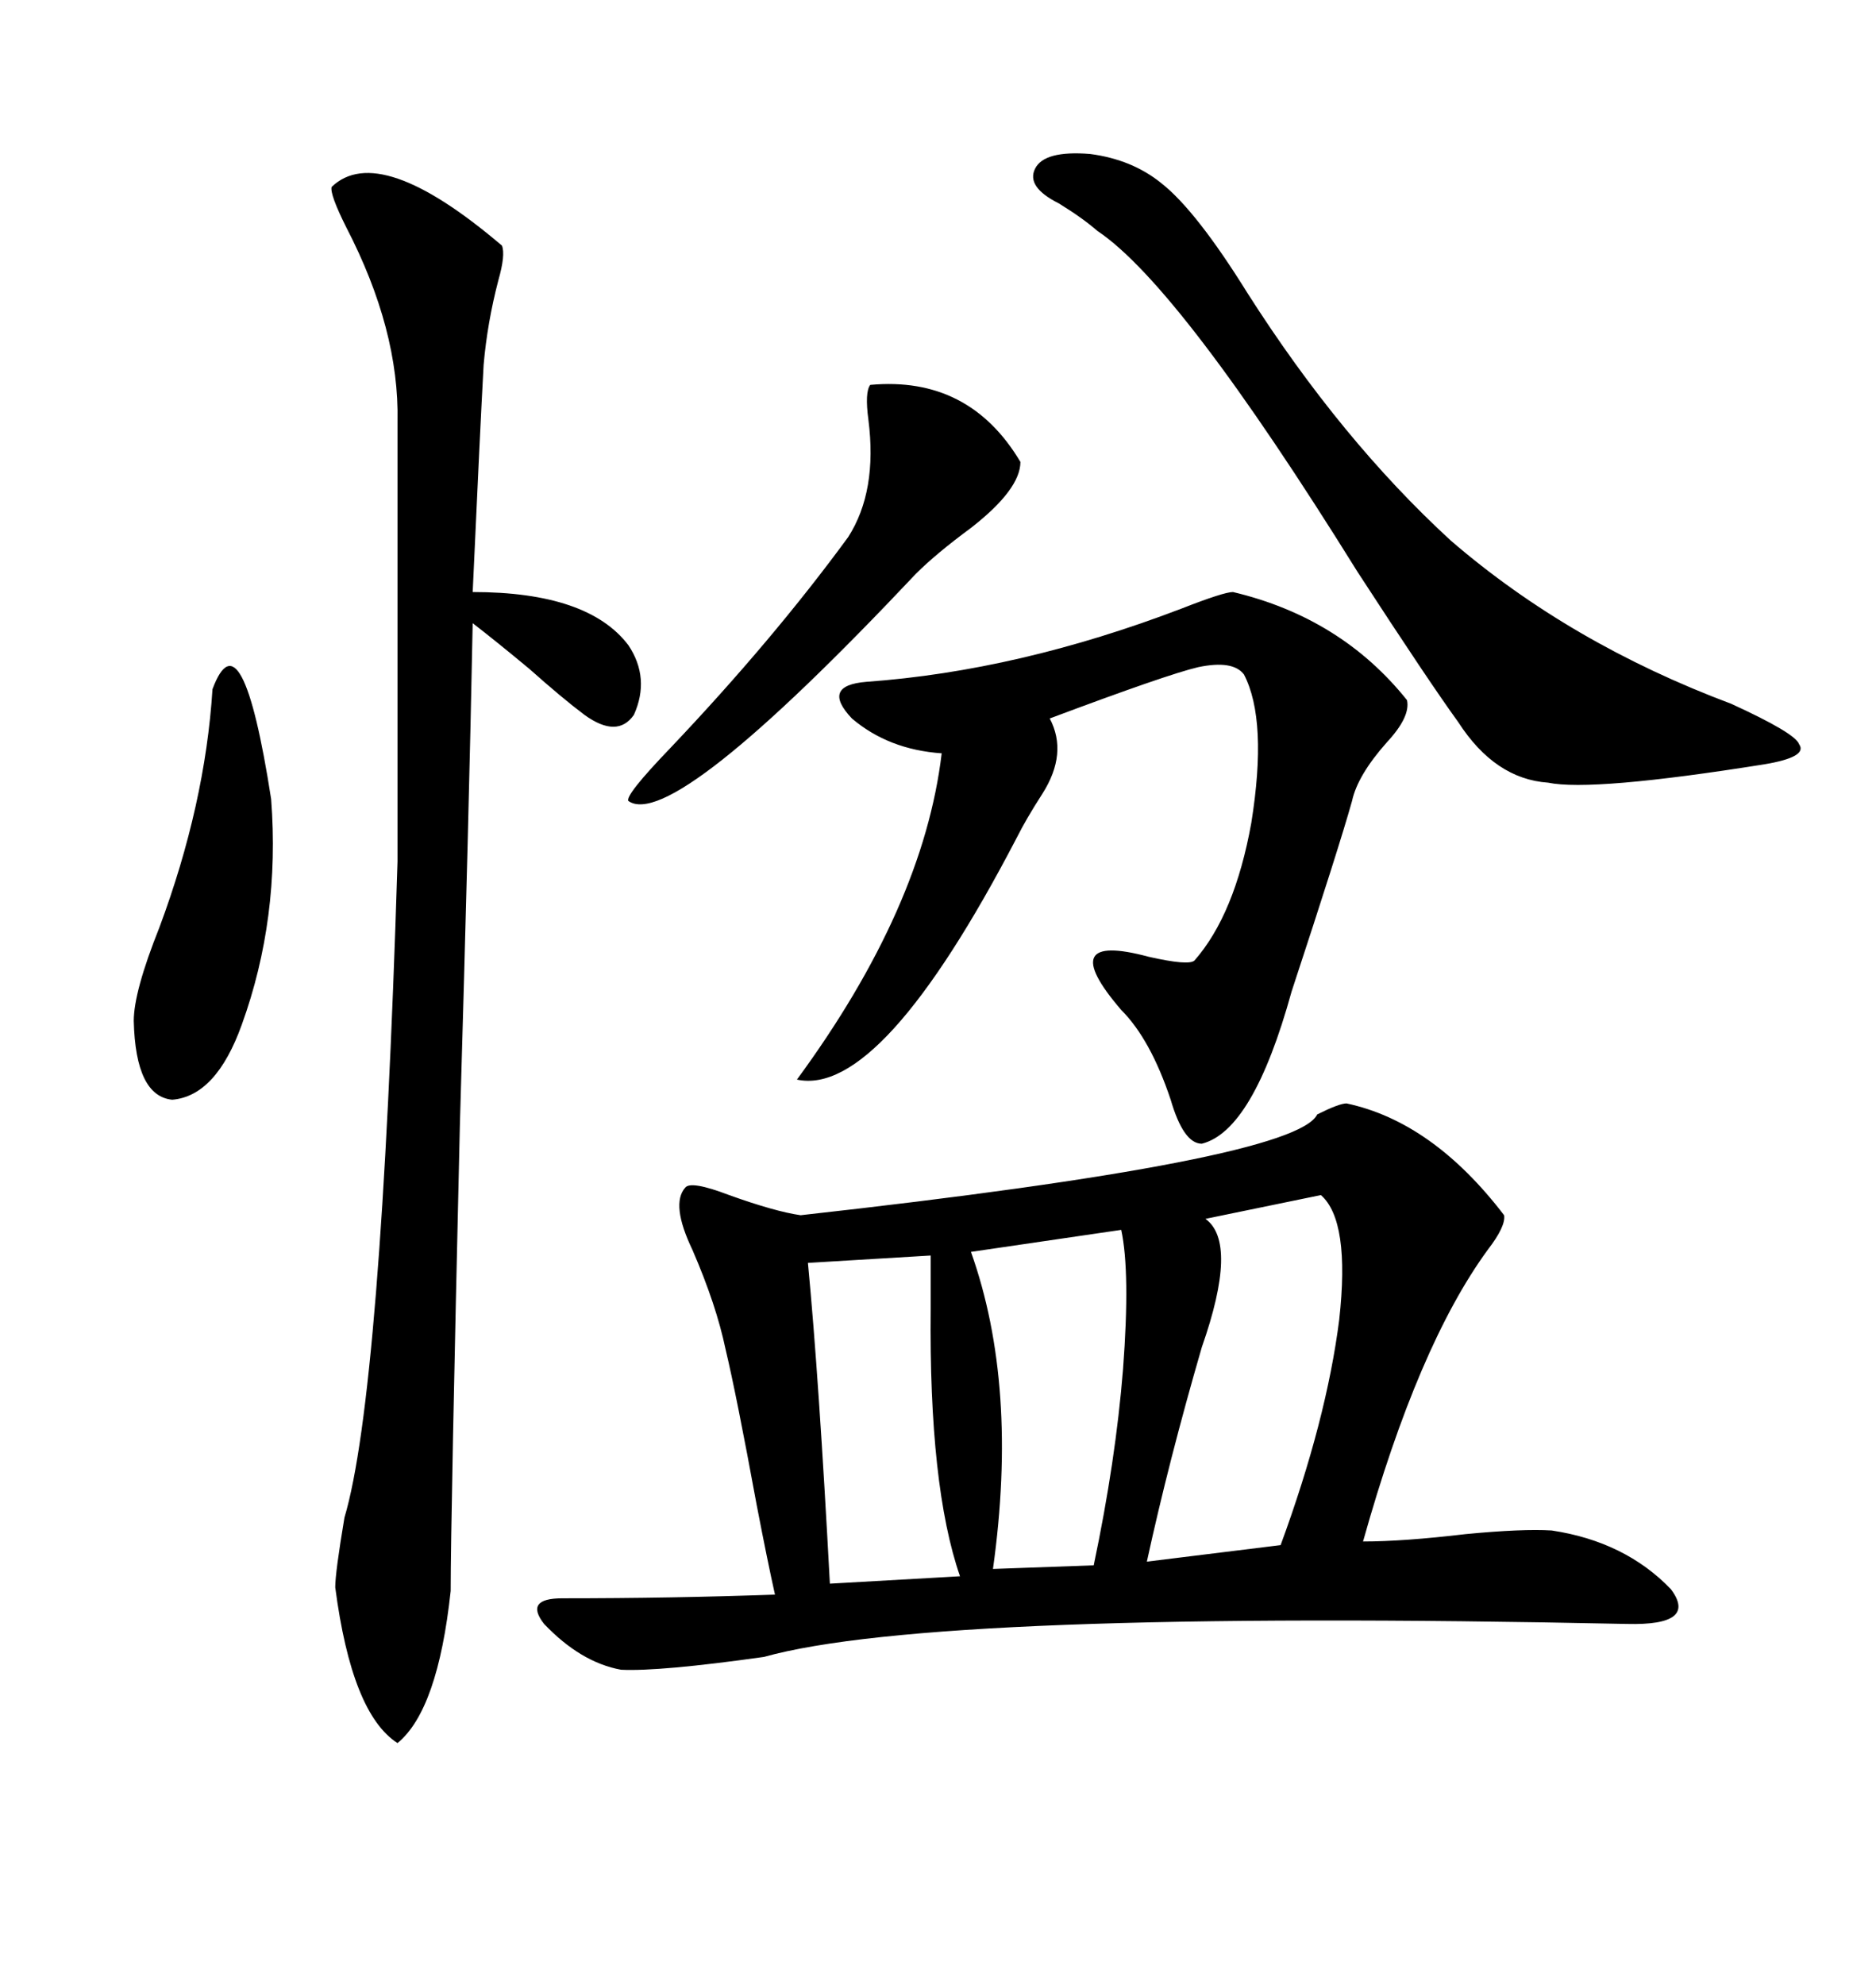<svg xmlns="http://www.w3.org/2000/svg" xmlns:xlink="http://www.w3.org/1999/xlink" width="300" height="317.285"><path d="M215.33 176.37L215.33 176.37Q229.10 179.30 240.53 194.24L240.53 194.24Q240.82 196.00 237.89 199.80L237.89 199.80Q226.76 215.04 217.97 246.39L217.97 246.39Q224.41 246.39 234.38 245.21L234.38 245.21Q243.46 244.34 248.14 244.63L248.14 244.63Q259.86 246.39 267.19 254.00L267.19 254.00Q271.58 259.86 260.16 259.57L260.16 259.57Q149.41 257.23 122.17 264.84L122.17 264.84Q105.47 267.19 99.32 266.89L99.32 266.89Q92.87 265.72 87.01 259.57L87.01 259.57Q83.79 255.47 89.94 255.47L89.94 255.47Q107.52 255.47 123.93 254.88L123.93 254.88Q122.75 249.61 121.00 240.53L121.00 240.53Q117.77 222.95 116.02 215.63L116.02 215.63Q114.55 208.59 110.74 199.80L110.74 199.80Q107.23 192.48 109.57 189.84L109.57 189.84Q110.45 188.67 116.60 191.02L116.60 191.02Q123.93 193.65 128.03 194.24L128.03 194.24Q207.13 185.45 210.64 178.13L210.64 178.13Q214.16 176.37 215.33 176.37ZM53.03 29.88L53.03 29.88Q60.64 22.56 80.27 39.26L80.27 39.26Q80.86 40.72 79.69 44.82L79.69 44.82Q77.93 51.56 77.34 58.30L77.34 58.30Q76.76 68.85 75.59 94.63L75.59 94.63Q94.04 94.63 100.49 103.13L100.49 103.13Q104.00 108.40 101.37 114.26L101.37 114.26Q98.73 118.07 93.46 114.26L93.46 114.26Q89.94 111.62 84.67 106.93L84.67 106.93Q79.39 102.54 75.59 99.61L75.59 99.61Q75 130.08 73.54 179.88L73.54 179.88Q72.07 242.87 72.07 254.30L72.07 254.30Q70.02 273.34 63.57 278.61L63.57 278.61Q56.25 273.93 53.61 253.71L53.61 253.71Q53.61 251.37 55.08 242.58L55.08 242.58Q60.94 222.95 63.57 137.70L63.57 137.70L63.57 67.38Q63.87 52.73 55.37 36.33L55.37 36.33Q52.73 31.05 53.03 29.88ZM197.17 94.63L197.17 94.63Q214.45 98.73 225 111.91L225 111.91Q225.59 114.55 221.78 118.65L221.78 118.65Q217.09 123.93 216.21 128.03L216.21 128.03Q214.16 135.35 206.54 158.50L206.54 158.50Q200.39 180.76 192.19 182.81L192.19 182.81Q189.26 182.81 187.21 175.78L187.21 175.78Q183.98 166.11 179.30 161.43L179.30 161.43Q168.46 148.83 183.69 152.93L183.69 152.93Q190.14 154.39 191.02 153.52L191.02 153.52Q197.46 146.19 200.10 131.54L200.10 131.54Q202.73 115.14 198.93 107.81L198.93 107.81Q197.17 105.47 191.60 106.64L191.60 106.64Q186.62 107.81 167.87 114.84L167.87 114.84Q170.80 120.41 166.70 126.86L166.70 126.86Q164.06 130.96 162.60 133.89L162.60 133.89Q140.92 175.49 127.44 172.56L127.44 172.56Q147.66 145.02 150.59 120.41L150.59 120.41Q142.09 119.82 136.23 114.84L136.23 114.84Q131.25 109.57 138.57 108.98L138.57 108.98Q162.89 107.23 188.96 97.27L188.96 97.27Q195.70 94.63 197.17 94.63ZM165.53 26.95L165.53 26.95Q166.99 24.02 174.32 24.61L174.32 24.61Q181.05 25.49 185.74 29.30L185.74 29.30Q191.31 33.69 199.51 46.88L199.51 46.88Q214.45 70.31 232.03 86.43L232.03 86.43Q251.07 102.83 276.86 112.50L276.86 112.50Q287.11 117.19 287.70 118.95L287.70 118.95Q289.16 121.00 282.13 122.17L282.13 122.17Q254.59 126.56 247.56 125.10L247.56 125.10Q239.06 124.51 233.20 115.43L233.20 115.43Q228.52 108.98 217.09 91.41L217.09 91.41Q188.67 45.70 175.49 36.91L175.49 36.91Q173.14 34.86 169.34 32.52L169.34 32.52Q164.06 29.88 165.53 26.95ZM211.23 191.02L211.23 191.02L192.77 194.82Q198.05 198.63 192.19 215.33L192.19 215.33Q186.91 233.50 183.40 249.61L183.40 249.61L204.79 246.97Q212.11 227.05 214.16 210.94L214.16 210.94Q215.92 195.12 211.23 191.02ZM139.16 61.52L139.16 61.52Q154.98 60.06 163.18 73.83L163.18 73.83Q163.18 78.22 155.27 84.38L155.27 84.38Q149.71 88.48 146.48 91.70L146.48 91.70Q107.52 133.01 100.49 128.03L100.49 128.03Q99.90 127.15 107.23 119.53L107.23 119.53Q123.63 102.25 135.64 85.84L135.64 85.84Q140.33 78.52 138.87 67.09L138.87 67.09Q138.28 62.70 139.16 61.52ZM179.30 196.58L179.30 196.58L155.27 200.10Q162.89 221.48 158.79 250.78L158.79 250.78L174.90 250.20Q178.42 233.50 179.59 218.85L179.59 218.85Q180.76 203.32 179.30 196.58ZM148.83 200.68L148.83 200.68L129.20 201.86Q130.96 220.31 132.71 253.13L132.71 253.13L153.52 251.95Q148.54 237.60 148.83 209.18L148.83 209.18Q148.83 203.61 148.83 200.68ZM33.98 110.16L33.98 110.16Q38.67 97.56 43.36 127.73L43.36 127.73Q44.82 146.78 38.67 163.77L38.67 163.77Q34.57 175.20 27.54 175.78L27.54 175.78Q21.68 175.20 21.39 163.18L21.39 163.18Q21.39 158.50 25.49 148.24L25.49 148.24Q32.81 128.61 33.98 110.16Z"/></svg>